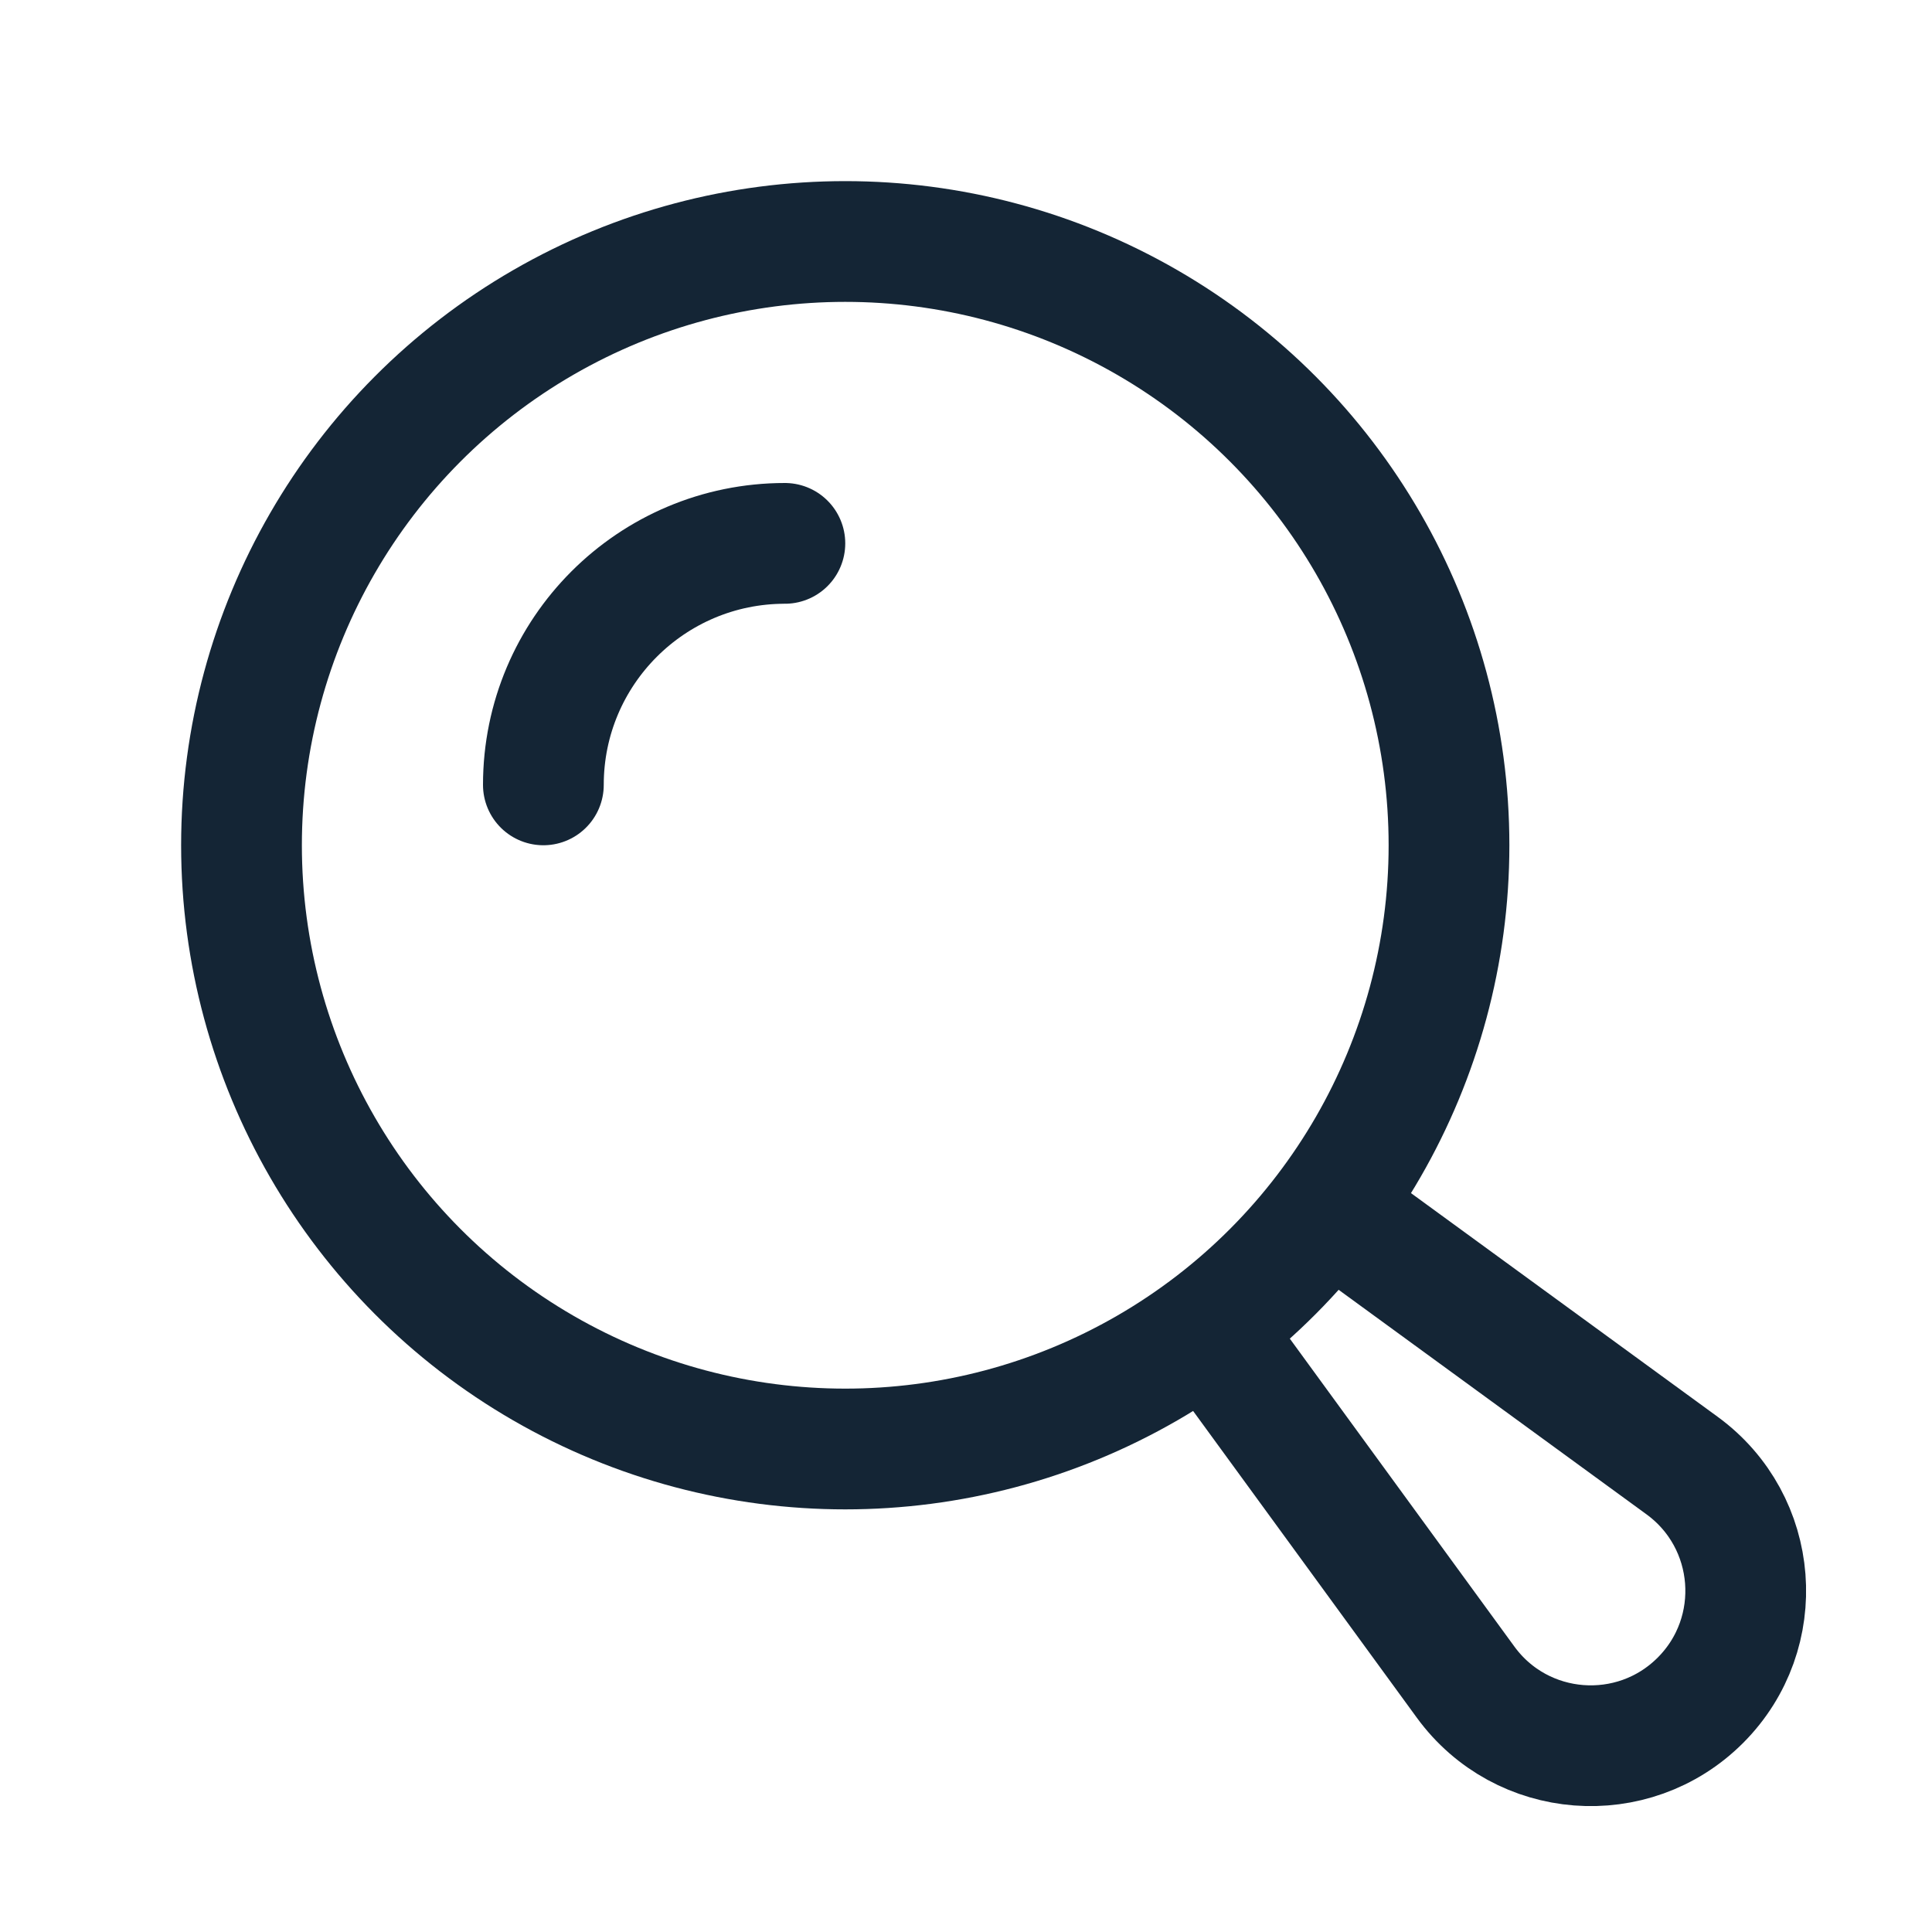 <svg width="32" height="32" viewBox="0 0 32 32" fill="none" xmlns="http://www.w3.org/2000/svg">
<circle cx="14" cy="14" r="10" stroke="#142535" stroke-width="2"/>
<path d="M9 13C9 10.791 10.791 9 13 9" stroke="#142535" stroke-width="2" stroke-linecap="round"/>
<path d="M20 22L24.274 27.86C25.202 29.134 27.048 29.277 28.163 28.163V28.163C29.277 27.049 29.134 25.203 27.86 24.274L22 20" stroke="#142535" stroke-width="2"/>
</svg>
